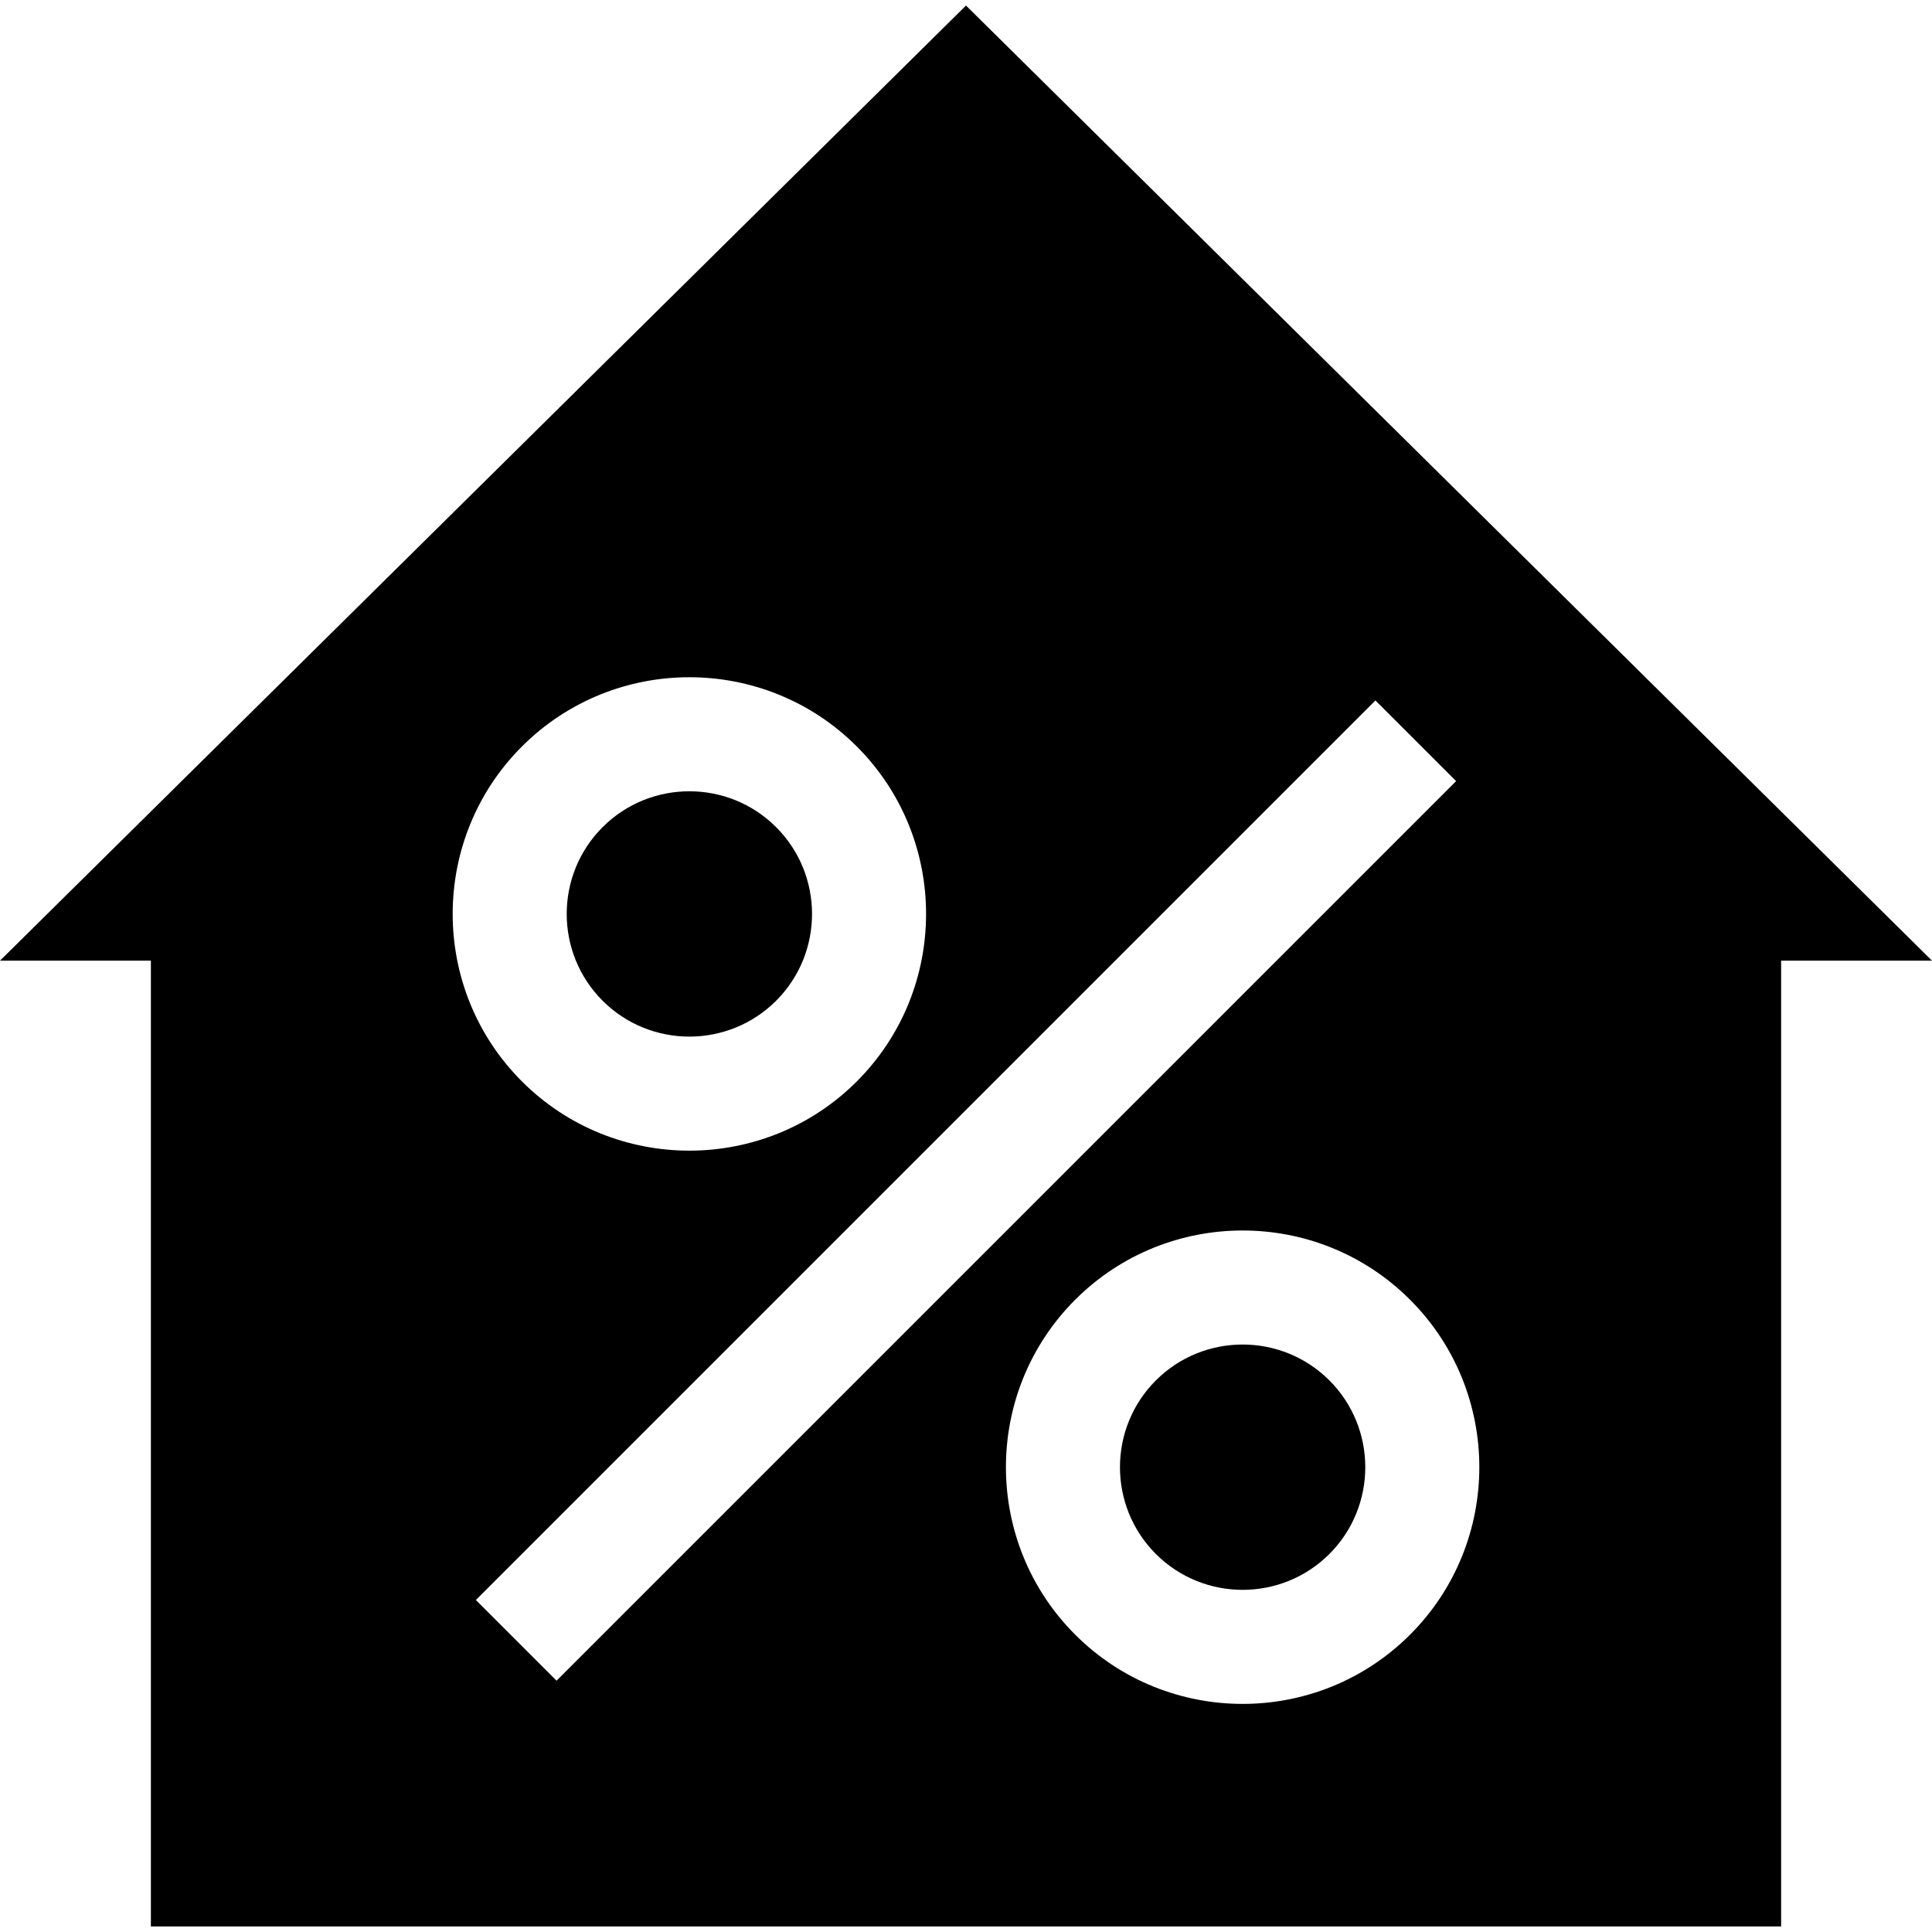 <?xml version="1.0" encoding="iso-8859-1"?>
<!-- Generator: Adobe Illustrator 19.0.0, SVG Export Plug-In . SVG Version: 6.00 Build 0)  -->
<svg version="1.1" id="Layer_1" xmlns="http://www.w3.org/2000/svg" xmlns:xlink="http://www.w3.org/1999/xlink" x="0px" y="0px"
	 viewBox="0 0 512.001 512.001" style="enable-background:new 0 0 512.001 512.001;" xml:space="preserve">
<g>
	<g>
		<path d="M352.305,365.826c-6.34-6.34-14.669-9.511-22.995-9.511c-8.329,0-16.656,3.17-22.996,9.511
			c-12.68,12.68-12.68,33.312-0.001,45.993c12.682,12.679,33.314,12.677,45.993,0C364.985,399.139,364.985,378.507,352.305,365.826z
			"/>
	</g>
</g>
<g>
	<g>
		<path d="M205.687,219.208c-12.682-12.68-33.313-12.677-45.993,0c-12.679,12.68-12.679,33.312,0,45.993
			c12.682,12.681,33.313,12.68,45.993,0C218.367,252.521,218.367,231.889,205.687,219.208z"/>
	</g>
</g>
<g>
	<g>
		<path d="M256,1.468L0,254.587h39.984v255.946h432.034V254.587h39.984L256,1.468z M138.315,197.828
			c24.468-24.468,64.283-24.47,88.754,0c24.468,24.47,24.468,64.285-0.001,88.754c-12.235,12.235-28.306,18.352-44.377,18.352
			c-16.07,0-32.142-6.117-44.376-18.352C113.847,262.113,113.847,222.298,138.315,197.828z M126.111,424.022l238.397-238.397
			l21.381,21.381L147.492,445.403L126.111,424.022z M373.686,433.2c-12.235,12.235-28.306,18.352-44.377,18.352
			c-16.07,0-32.142-6.117-44.376-18.352c-24.469-24.469-24.469-64.284,0-88.754c24.469-24.468,64.284-24.47,88.754,0
			C398.154,368.915,398.154,408.73,373.686,433.2z"/>
	</g>
</g>
<g>
</g>
<g>
</g>
<g>
</g>
<g>
</g>
<g>
</g>
<g>
</g>
<g>
</g>
<g>
</g>
<g>
</g>
<g>
</g>
<g>
</g>
<g>
</g>
<g>
</g>
<g>
</g>
<g>
</g>
</svg>
